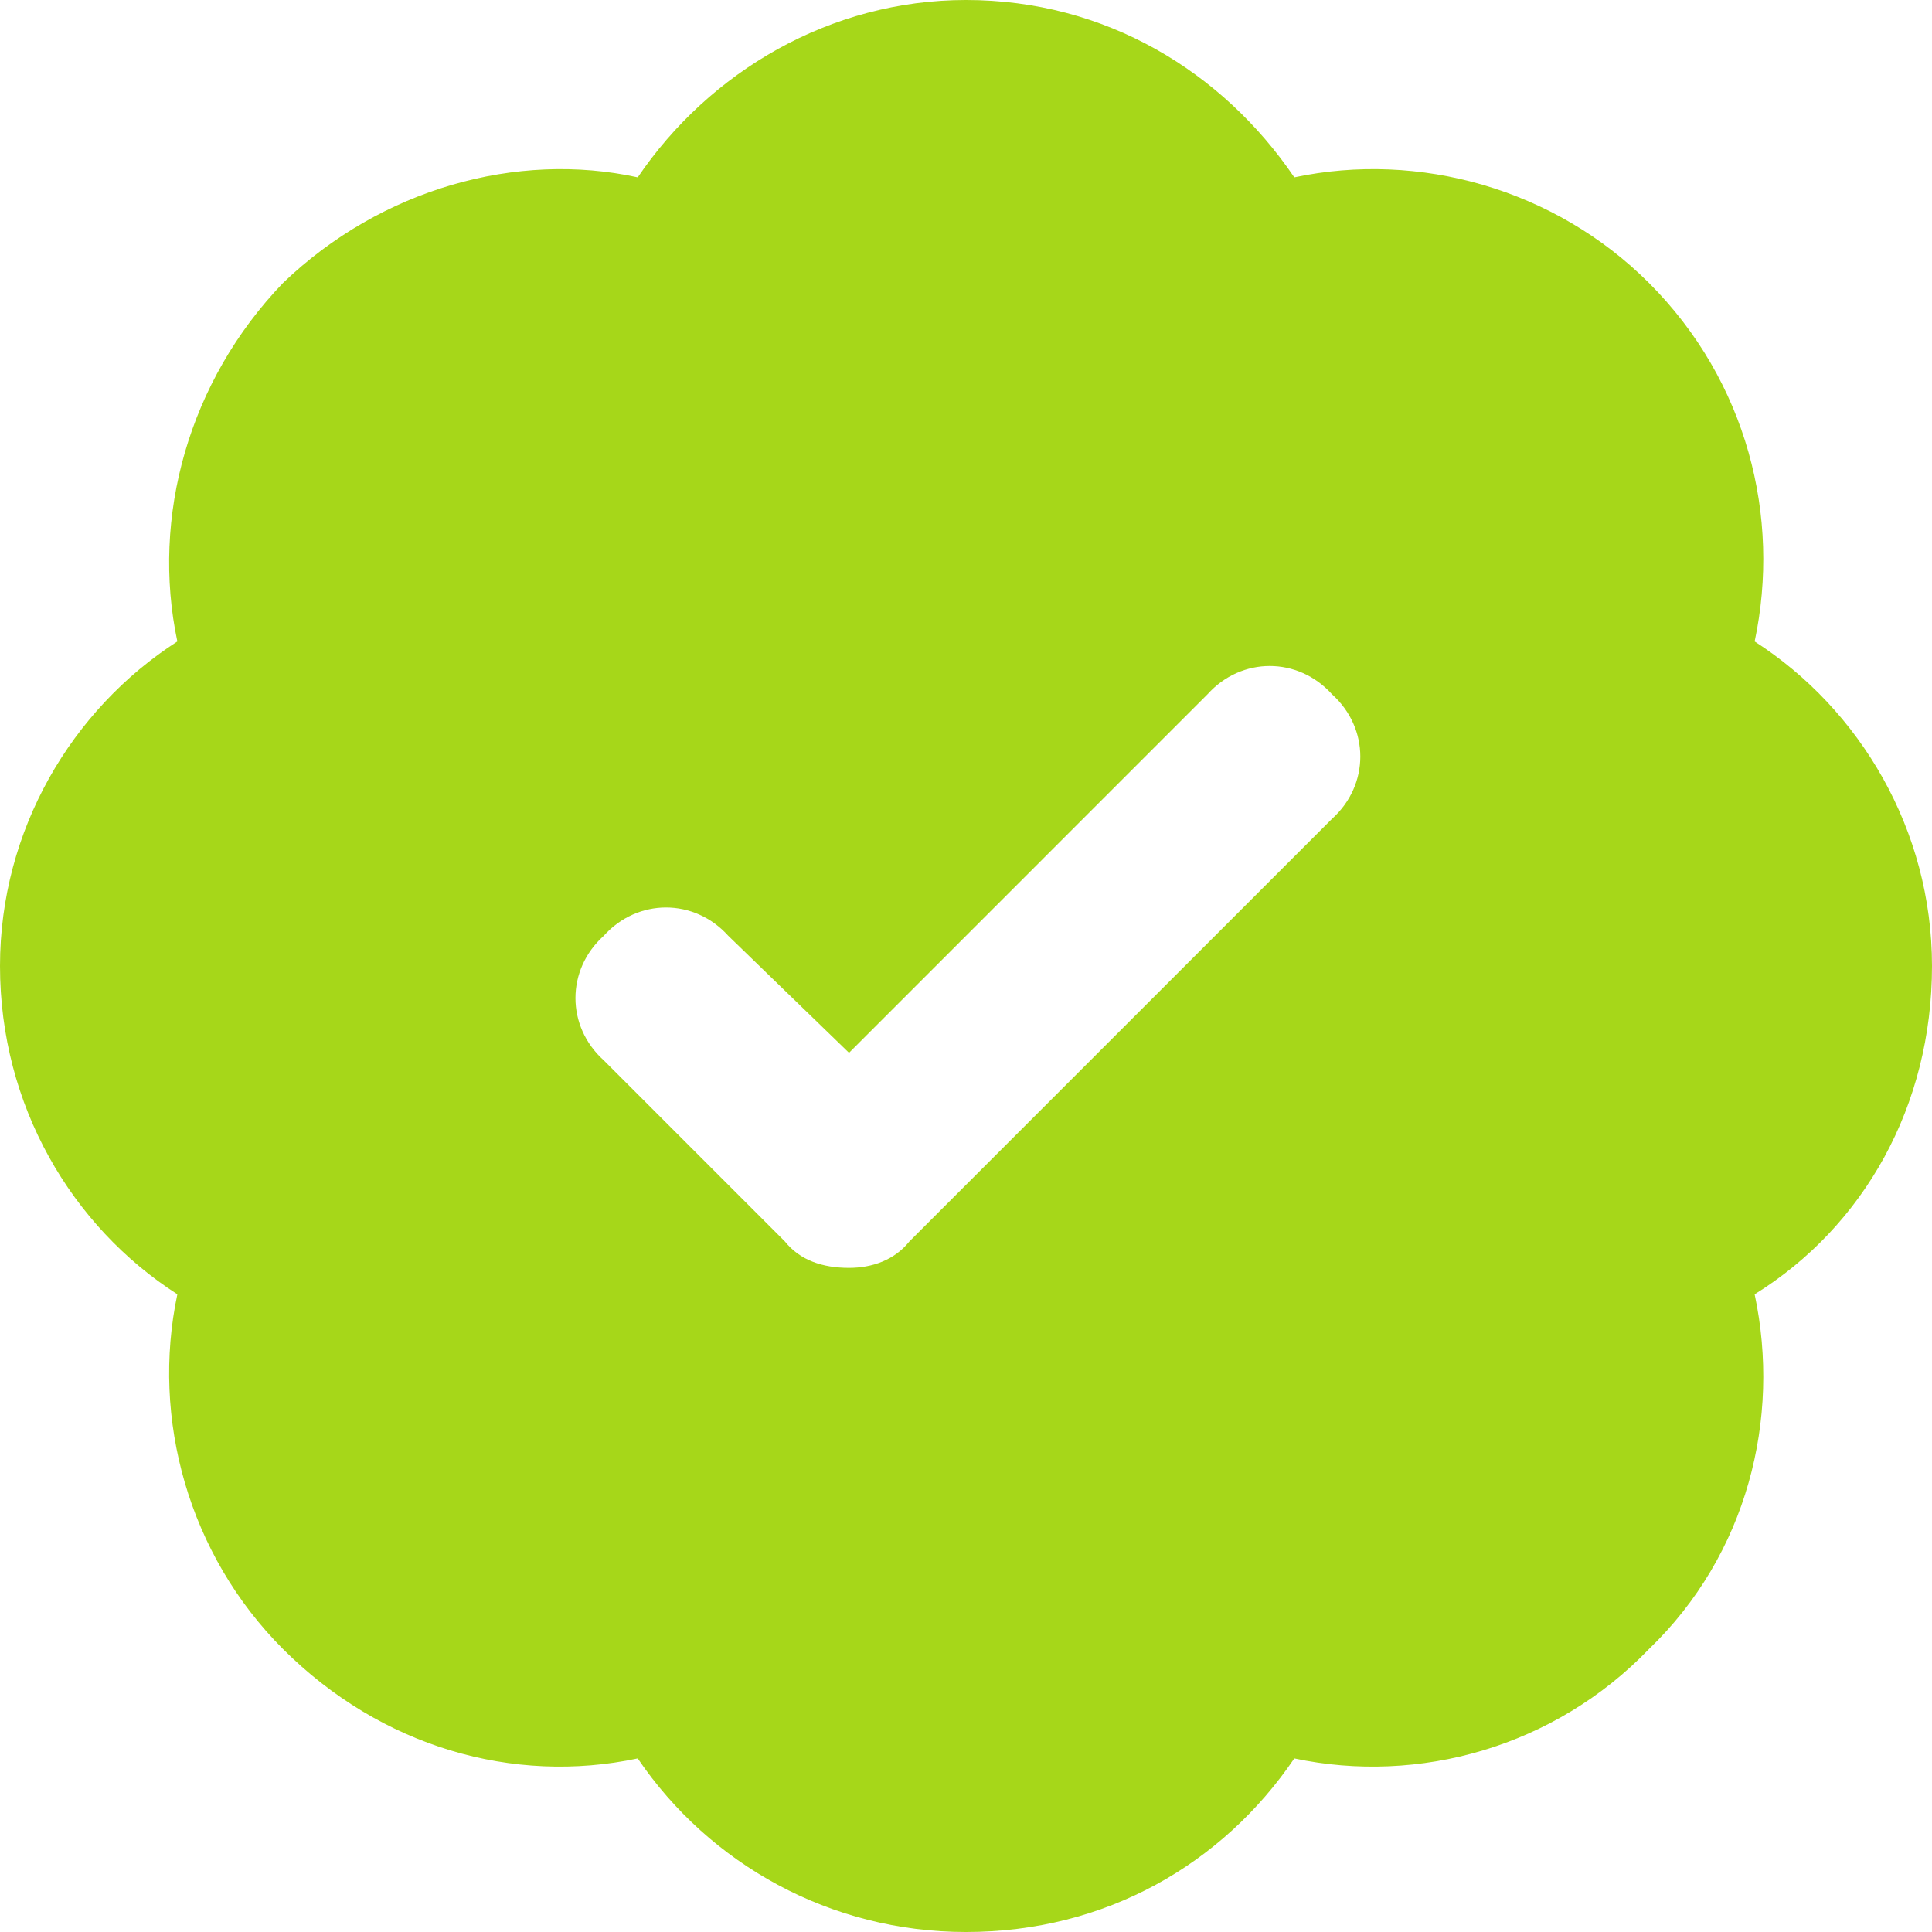 <svg width="44" height="44" viewBox="0 0 44 44" fill="none" xmlns="http://www.w3.org/2000/svg">
<path d="M44 22C44 25.18 42.453 27.93 39.961 29.477C40.563 32.312 39.789 35.406 37.555 37.555C35.406 39.789 32.312 40.648 29.477 40.047C27.844 42.453 25.18 44 22 44C18.906 44 16.156 42.453 14.524 40.047C11.687 40.648 8.68 39.789 6.445 37.555C4.297 35.406 3.438 32.312 4.039 29.477C1.633 27.93 0 25.18 0 22C0 18.906 1.633 16.156 4.039 14.609C3.438 11.774 4.297 8.68 6.445 6.445C8.68 4.297 11.774 3.437 14.524 4.039C16.156 1.633 18.906 0 22 0C25.18 0 27.844 1.633 29.477 4.039C32.312 3.437 35.406 4.297 37.555 6.445C39.789 8.68 40.563 11.774 39.961 14.609C42.367 16.156 44 18.906 44 22ZM30.336 18.648C31.195 17.875 31.195 16.586 30.336 15.812C29.562 14.953 28.273 14.953 27.5 15.812L19.336 23.977L16.586 21.312C15.812 20.453 14.524 20.453 13.75 21.312C12.891 22.086 12.891 23.375 13.75 24.148L17.875 28.273C18.219 28.703 18.734 28.875 19.336 28.875C19.852 28.875 20.367 28.703 20.711 28.273L30.336 18.648Z" fill="#A6D719"/>
</svg>
